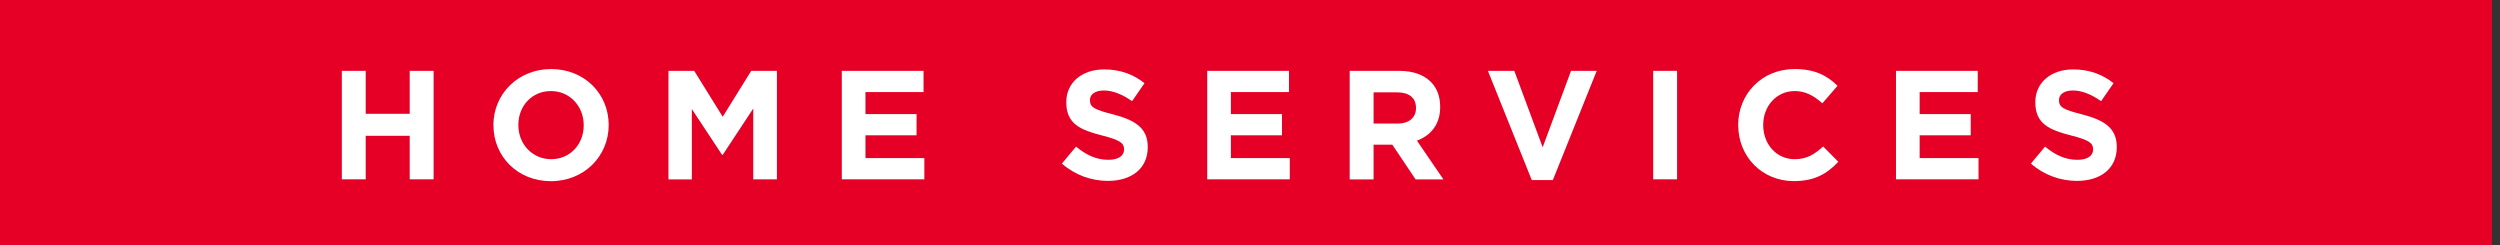 <svg width="204" height="20" viewBox="0 0 204 20" fill="none" xmlns="http://www.w3.org/2000/svg">
<rect x="0" y="0" width="204" height="20" fill="#333333" stroke="none"/>
<path d="M203.343 0H0V20H203.343V0Z" fill="#E70026"></path>
<path d="M27.893 5.782H29.841V9.286H33.433V5.782H35.382V14.632H33.433V11.081H29.841V14.632H27.893V5.782Z" fill="white"></path>
<path d="M40.26 10.233V10.21C40.26 7.696 42.244 5.635 44.976 5.635C47.708 5.635 49.669 7.672 49.669 10.186V10.21C49.669 12.724 47.684 14.784 44.953 14.784C42.221 14.784 40.266 12.747 40.266 10.233H40.26ZM47.631 10.233V10.21C47.631 8.691 46.519 7.431 44.953 7.431C43.386 7.431 42.297 8.667 42.297 10.186V10.21C42.297 11.729 43.41 12.989 44.976 12.989C46.542 12.989 47.631 11.752 47.631 10.233Z" fill="white"></path>
<path d="M54.553 5.782H56.648L58.974 9.527L61.3 5.782H63.396V14.632H61.465V8.856L58.974 12.636H58.921L56.454 8.897V14.637H54.547V5.788L54.553 5.782Z" fill="white"></path>
<path d="M68.685 5.782H75.361V7.513H70.622V9.309H74.79V11.04H70.622V12.9H75.426V14.632H68.691V5.782H68.685Z" fill="white"></path>
<path d="M86.656 13.341L87.804 11.964C88.599 12.623 89.435 13.041 90.448 13.041C91.242 13.041 91.725 12.723 91.725 12.205V12.181C91.725 11.687 91.419 11.434 89.941 11.057C88.157 10.604 87.009 10.109 87.009 8.355V8.331C87.009 6.724 88.299 5.664 90.106 5.664C91.395 5.664 92.496 6.07 93.391 6.788L92.379 8.254C91.596 7.713 90.824 7.383 90.077 7.383C89.329 7.383 88.94 7.725 88.94 8.154V8.178C88.94 8.761 89.317 8.949 90.848 9.338C92.644 9.809 93.656 10.45 93.656 11.993V12.017C93.656 13.771 92.314 14.76 90.406 14.76C89.064 14.76 87.716 14.289 86.65 13.347L86.656 13.341Z" fill="white"></path>
<path d="M98.504 5.782H105.181V7.513H100.441V9.309H104.61V11.04H100.441V12.9H105.246V14.632H98.51V5.782H98.504Z" fill="white"></path>
<path d="M110.135 5.782H114.179C115.304 5.782 116.175 6.1 116.758 6.683C117.253 7.178 117.518 7.873 117.518 8.709V8.732C117.518 10.163 116.746 11.058 115.622 11.476L117.783 14.637H115.51L113.614 11.805H112.084V14.637H110.135V5.788V5.782ZM114.056 10.08C115.004 10.08 115.545 9.574 115.545 8.826V8.803C115.545 7.967 114.963 7.537 114.015 7.537H112.084V10.08H114.056Z" fill="white"></path>
<path d="M121.419 5.782H123.568L125.882 12.017L128.196 5.782H130.292L126.712 14.696H124.993L121.413 5.782H121.419Z" fill="white"></path>
<path d="M134.9 5.782H136.849V14.632H134.9V5.782Z" fill="white"></path>
<path d="M141.834 10.233V10.21C141.834 7.696 143.729 5.635 146.449 5.635C148.116 5.635 149.116 6.188 149.941 7.001L148.704 8.432C148.021 7.813 147.327 7.431 146.444 7.431C144.954 7.431 143.877 8.667 143.877 10.186V10.21C143.877 11.729 144.925 12.989 146.444 12.989C147.456 12.989 148.074 12.582 148.769 11.952L150.006 13.2C149.093 14.172 148.086 14.778 146.379 14.778C143.777 14.778 141.84 12.771 141.84 10.227L141.834 10.233Z" fill="white"></path>
<path d="M154.706 5.782H161.382V7.513H156.643V9.309H160.811V11.04H156.643V12.9H161.447V14.632H154.712V5.782H154.706Z" fill="white"></path>
<path d="M165.729 13.341L166.877 11.964C167.671 12.623 168.507 13.041 169.52 13.041C170.315 13.041 170.798 12.723 170.798 12.205V12.181C170.798 11.687 170.492 11.434 169.014 11.057C167.23 10.604 166.082 10.109 166.082 8.355V8.331C166.082 6.724 167.371 5.664 169.179 5.664C170.468 5.664 171.569 6.07 172.464 6.788L171.451 8.254C170.668 7.713 169.897 7.383 169.149 7.383C168.401 7.383 168.013 7.725 168.013 8.154V8.178C168.013 8.761 168.39 8.949 169.92 9.338C171.716 9.809 172.729 10.45 172.729 11.993V12.017C172.729 13.771 171.386 14.76 169.479 14.76C168.137 14.76 166.788 14.289 165.723 13.347L165.729 13.341Z" fill="white"></path>
</svg>

